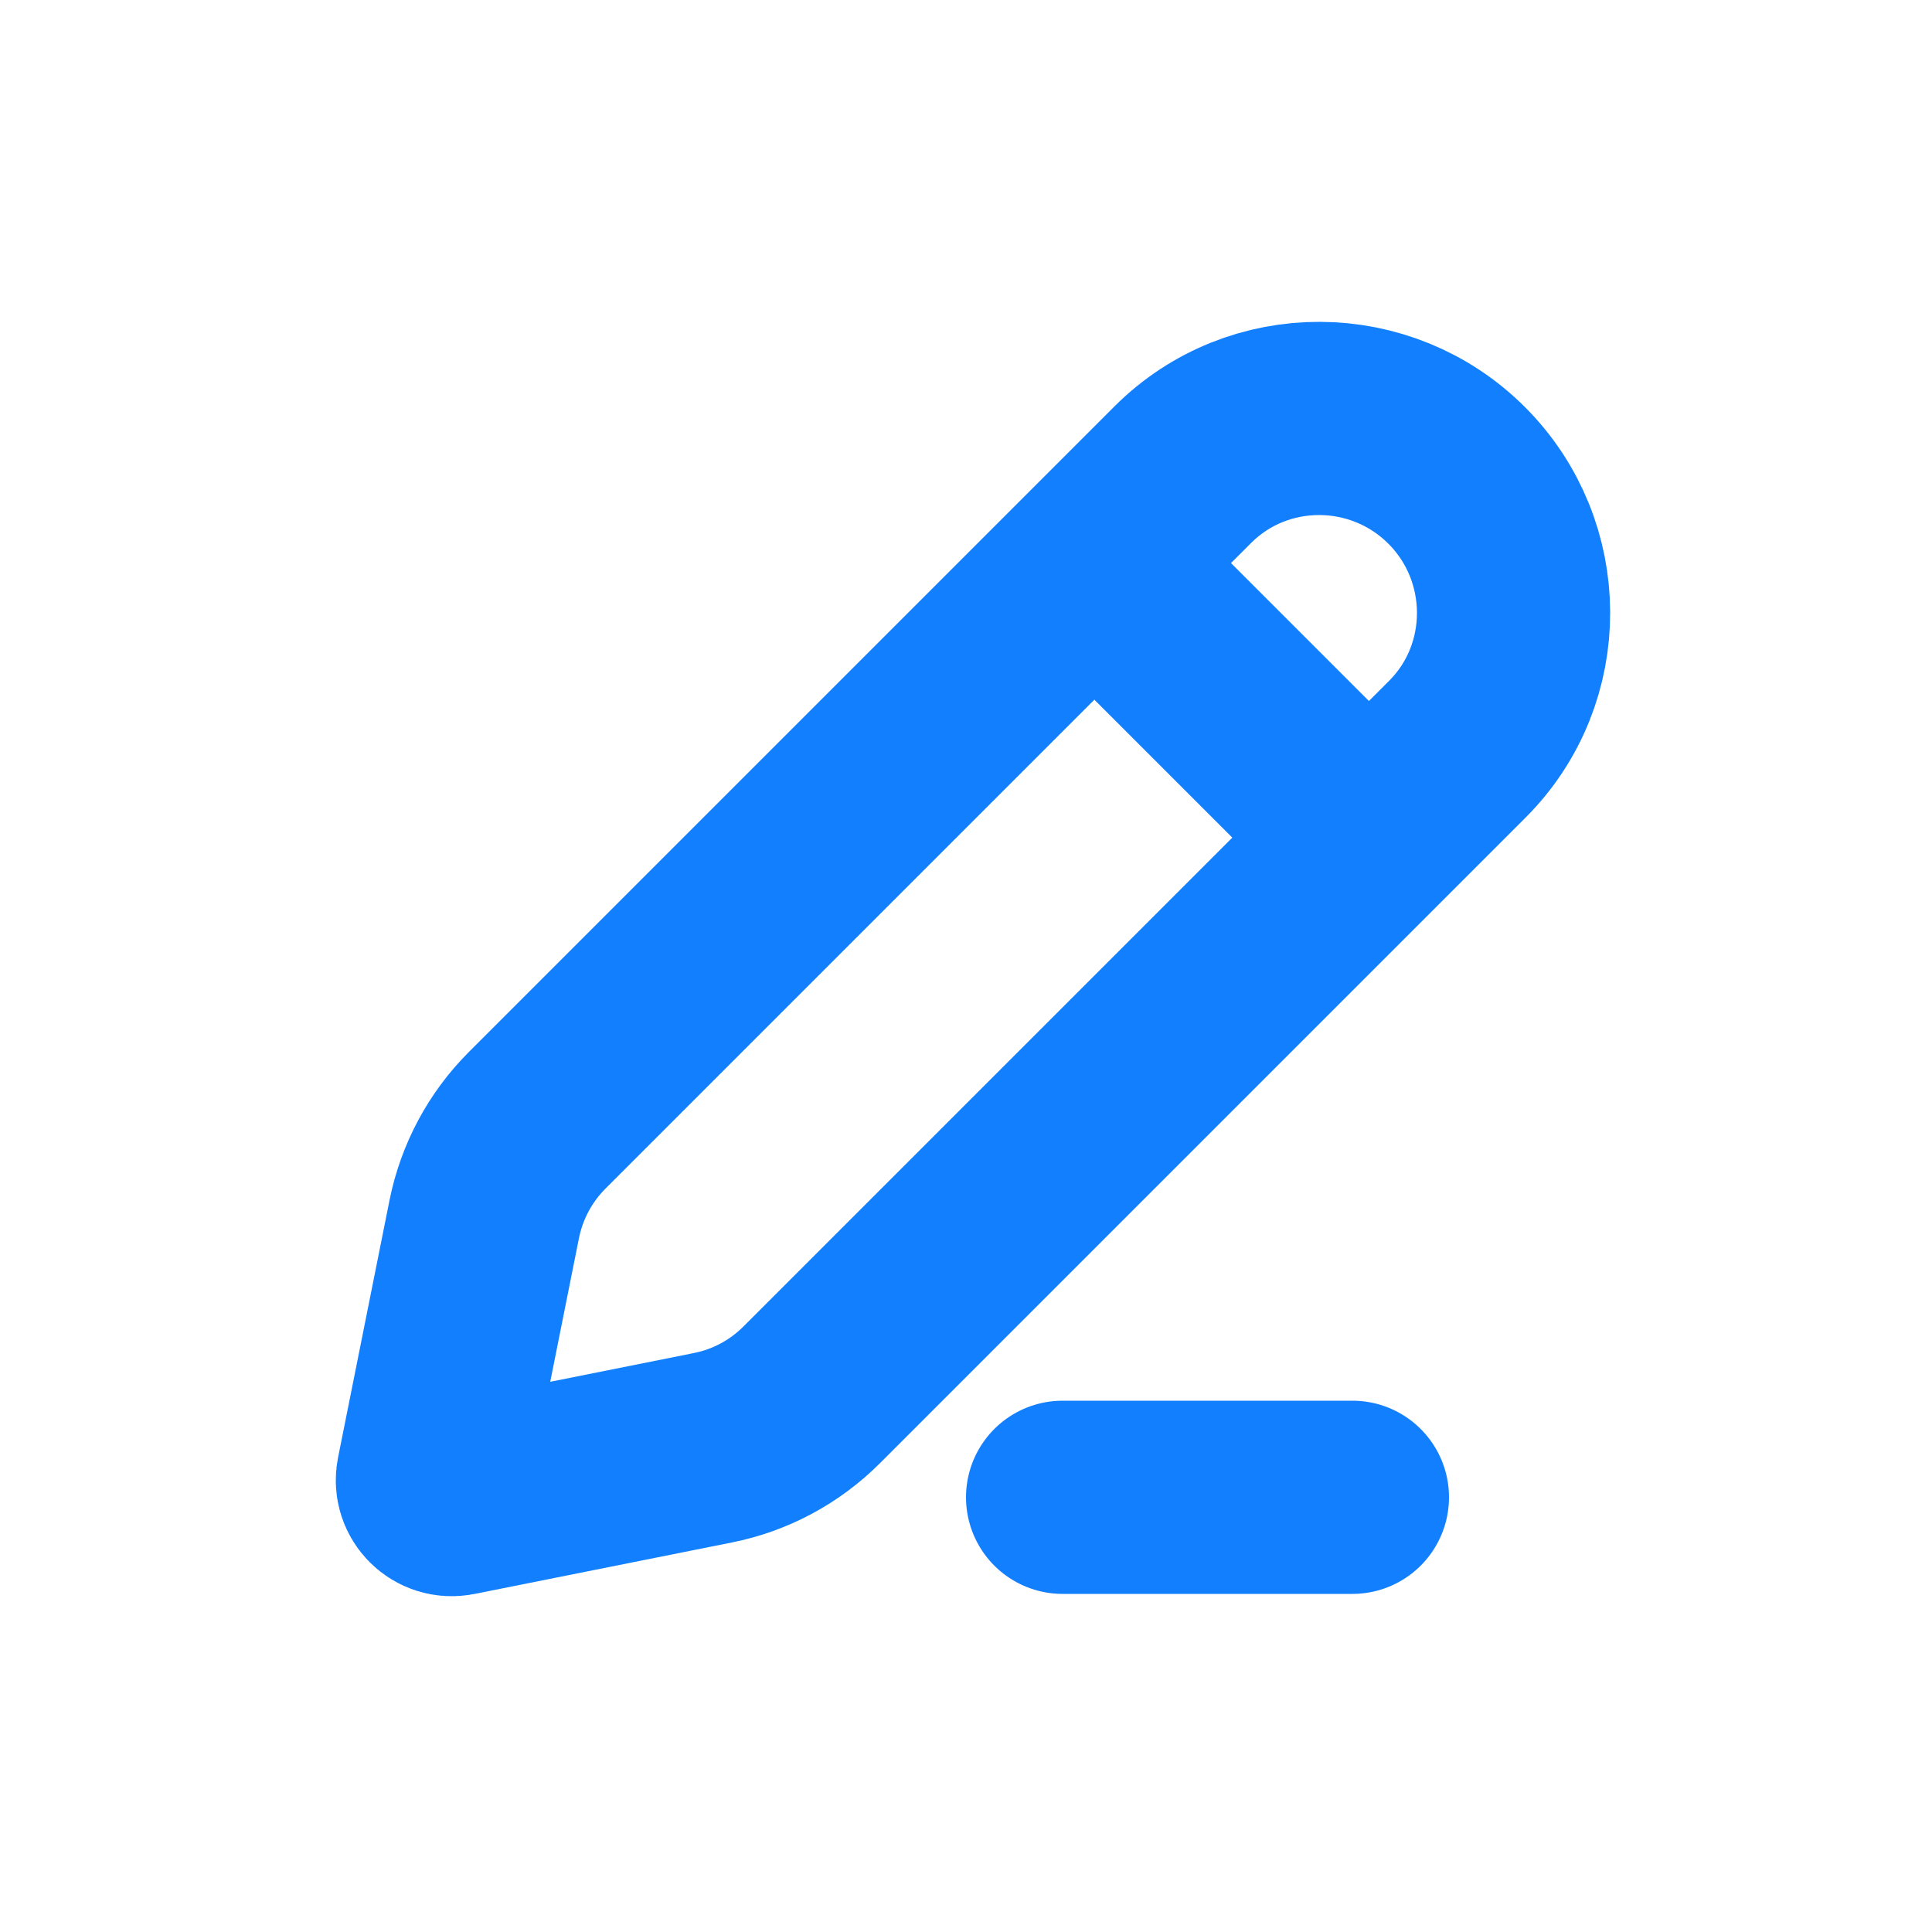 <svg width="20" height="20" viewBox="0 0 20 20" fill="none" xmlns="http://www.w3.org/2000/svg">
<path fill-rule="evenodd" clip-rule="evenodd" d="M12.244 4.914C13.025 4.133 14.298 4.14 15.079 4.921V4.921C15.86 5.702 15.867 6.975 15.086 7.756L8.402 14.44C8.123 14.719 7.767 14.91 7.38 14.987L4.716 15.52C4.576 15.548 4.452 15.425 4.48 15.285L5.013 12.62C5.091 12.233 5.281 11.877 5.56 11.598L12.244 4.914Z" stroke="#127FFF" stroke-width="2"/>
<path d="M12 6.5L14 8.5" stroke="#127FFF" stroke-width="2"/>
<path d="M11 15.5H14" stroke="#127FFF" stroke-width="2" stroke-linecap="round"/>
</svg>
